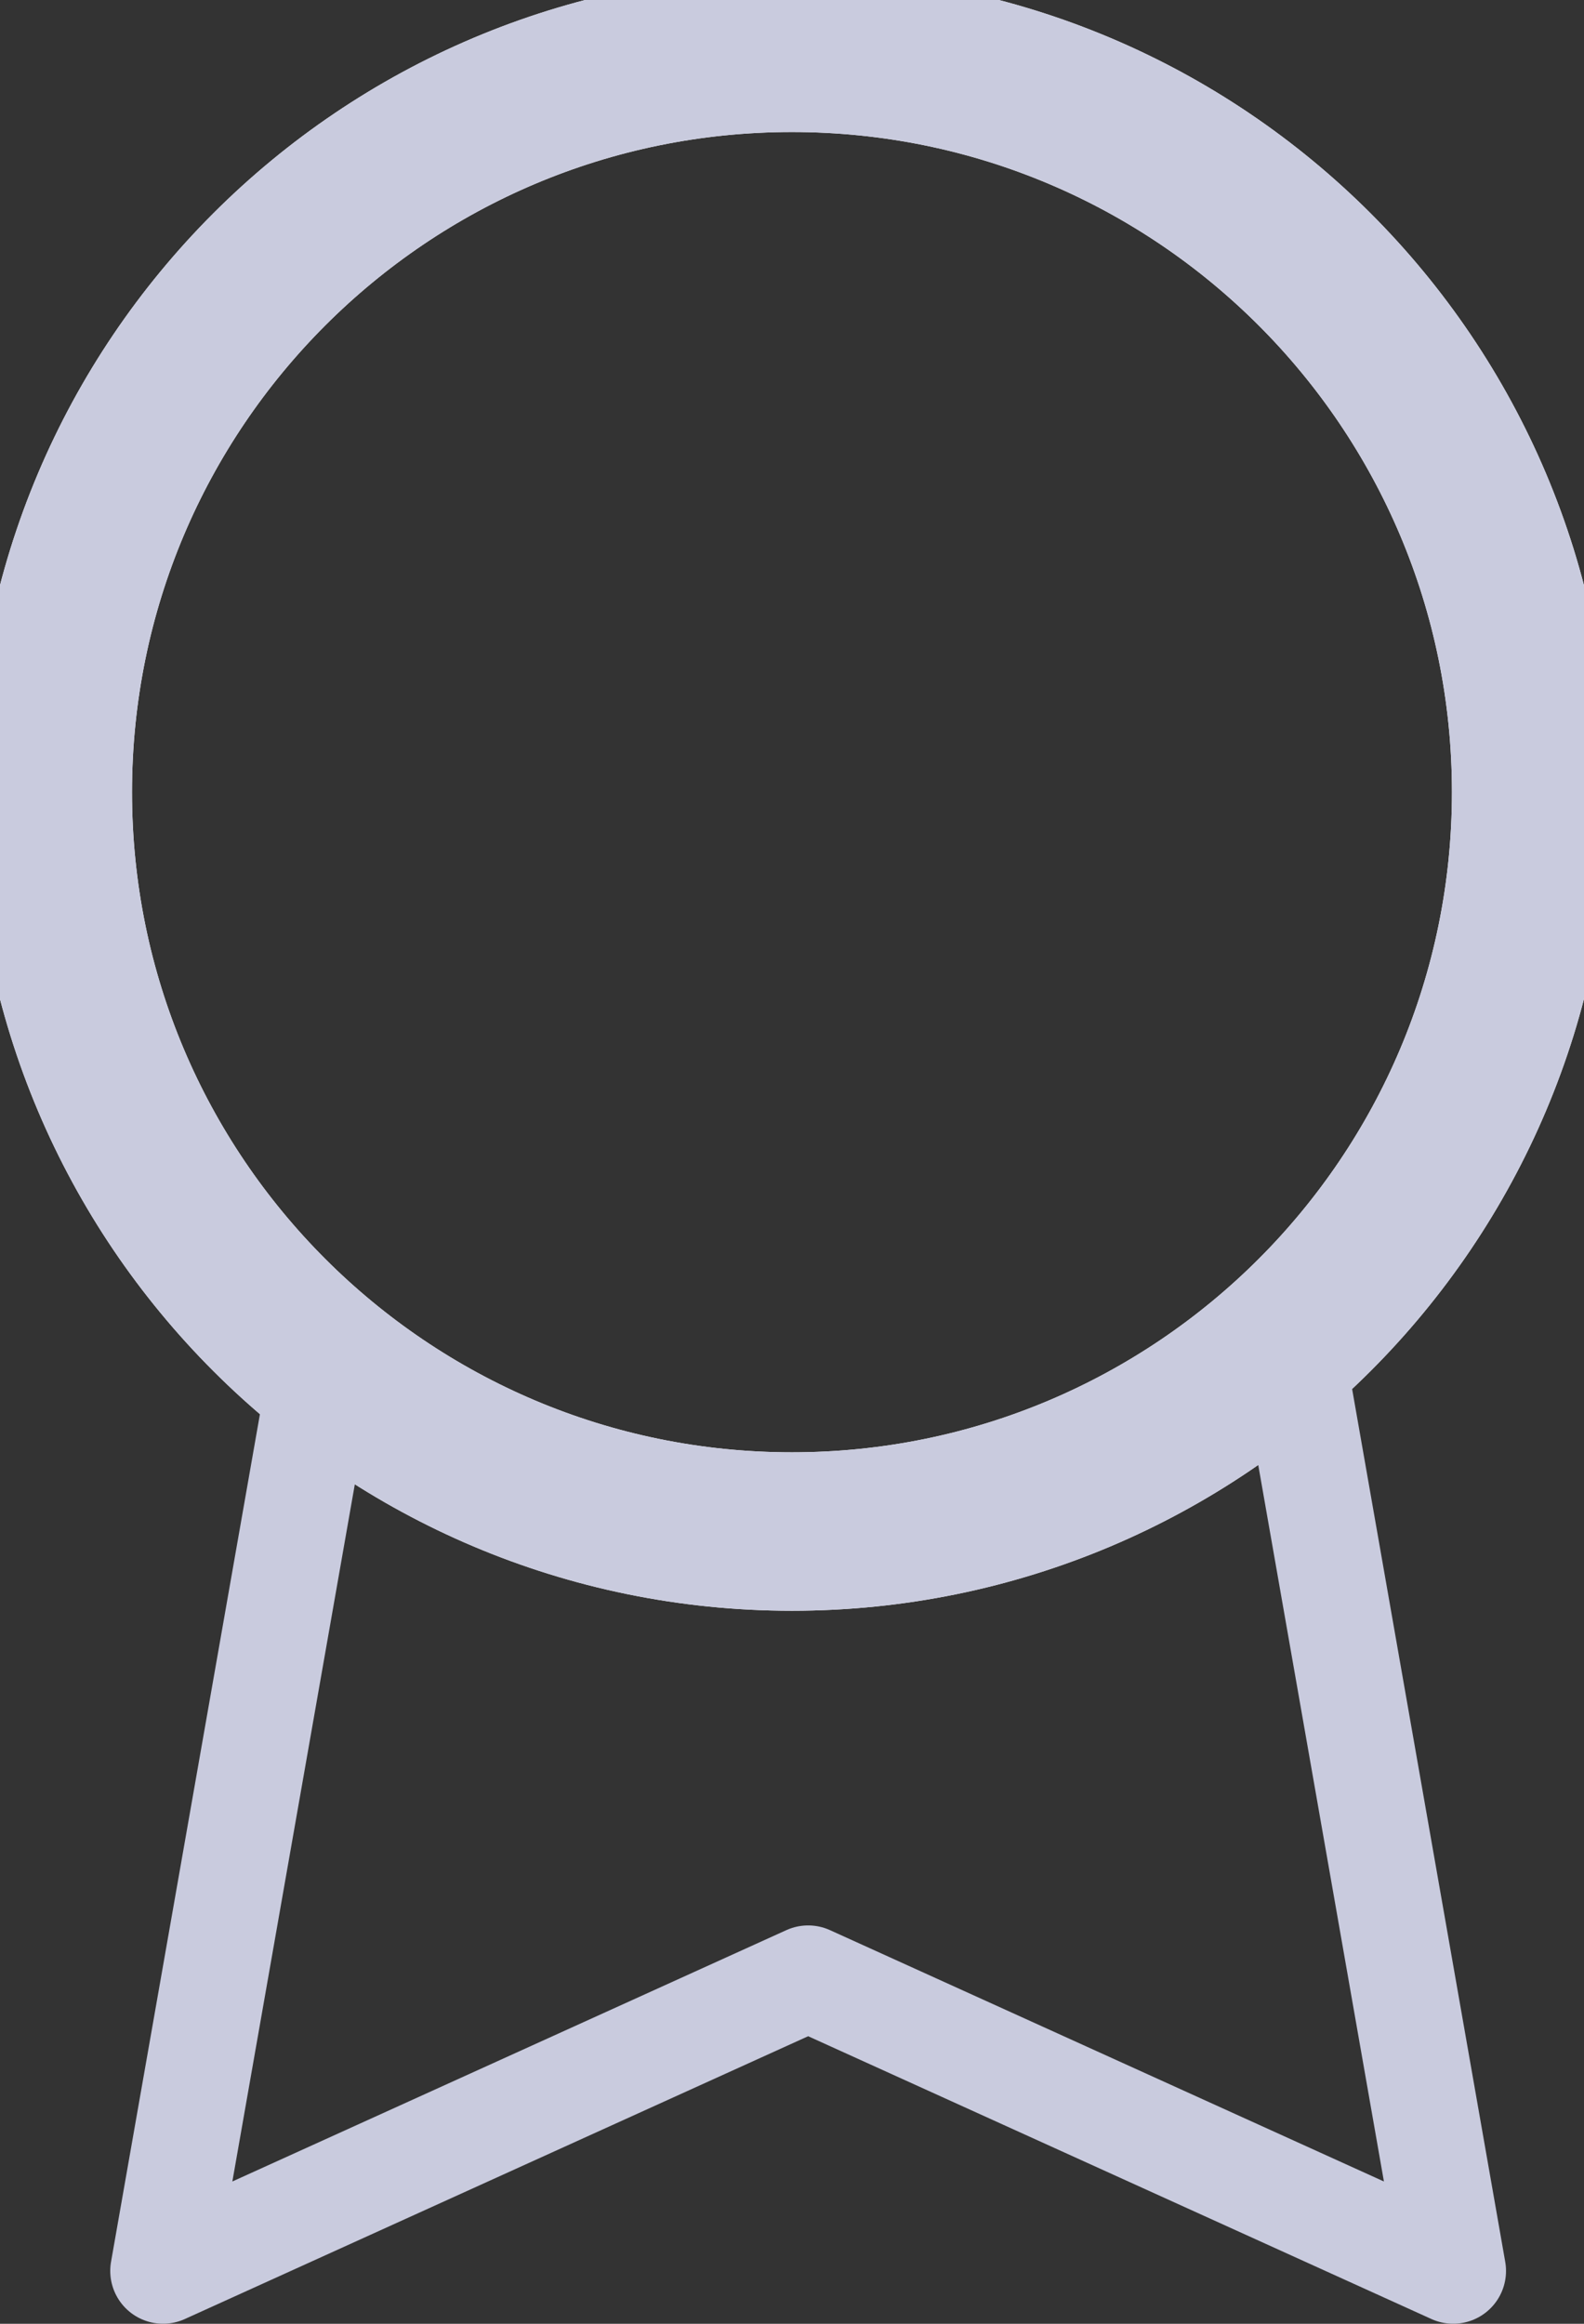 <svg xmlns="http://www.w3.org/2000/svg" width="30" height="44" viewBox="0 0 30 44" fill="none">
<rect x="0" y="0" width="30" height="44" fill="#333333" stroke="none"/>
<path d="M14.999 28.999C22.731 28.999 28.999 22.731 28.999 14.999C28.999 7.268 22.731 1 14.999 1C7.268 1 1 7.268 1 14.999C1 22.731 7.268 28.999 14.999 28.999Z" stroke="#fff" stroke-width="3" stroke-linecap="round" stroke-linejoin="round"/>
<path d="M6.045 26.169L3.088 42.999L15.306 37.457L27.523 42.999L24.567 26.151" stroke="#c9cbde" stroke-width="2" stroke-linecap="round" stroke-linejoin="round"/>
<path d="M14.999 28.999C22.731 28.999 28.999 22.731 28.999 14.999C28.999 7.268 22.731 1 14.999 1C7.268 1 1 7.268 1 14.999C1 22.731 7.268 28.999 14.999 28.999Z" stroke="#c9cbde" stroke-width="3" stroke-linecap="round" stroke-linejoin="round"/>
</svg>